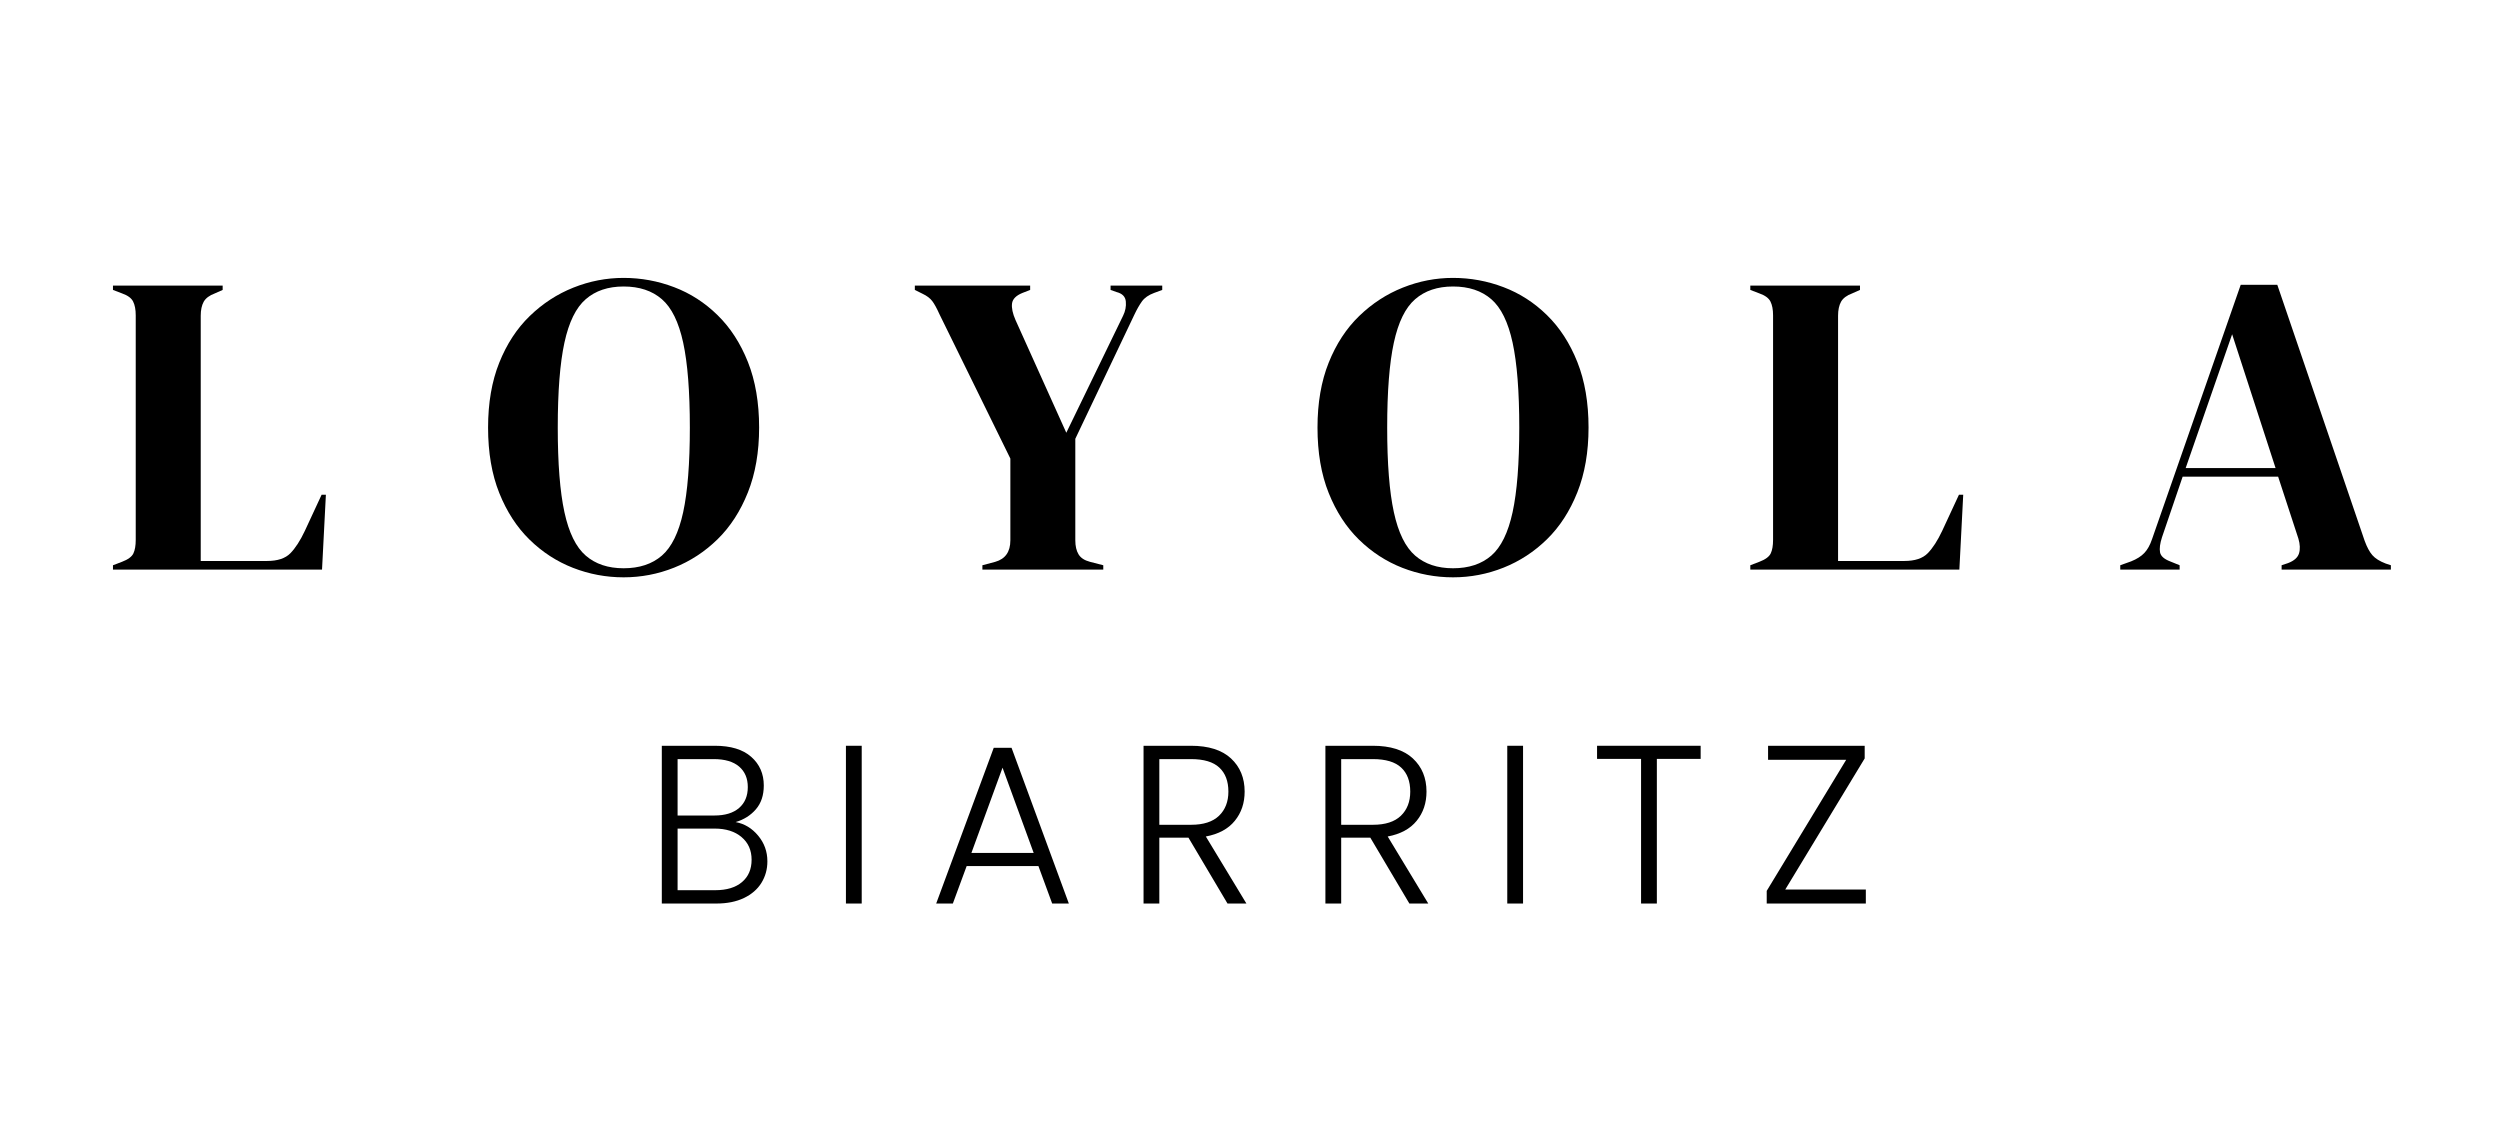 <svg xmlns="http://www.w3.org/2000/svg" xmlns:xlink="http://www.w3.org/1999/xlink" width="1000" viewBox="0 0 750 337.5" height="450" preserveAspectRatio="xMidYMid meet"><defs><g></g></defs><g fill="#000000" fill-opacity="1"><g transform="translate(193.121, 271.059)"><g><path d="M 27.562 -24.438 C 30.219 -23.945 32.469 -22.594 34.312 -20.375 C 36.164 -18.164 37.094 -15.594 37.094 -12.656 C 37.094 -10.27 36.492 -8.113 35.297 -6.188 C 34.109 -4.27 32.363 -2.758 30.062 -1.656 C 27.758 -0.551 25.004 0 21.797 0 L 5.422 0 L 5.422 -47.328 L 21.328 -47.328 C 26.109 -47.328 29.75 -46.219 32.25 -44 C 34.758 -41.789 36.016 -38.926 36.016 -35.406 C 36.016 -32.477 35.223 -30.098 33.641 -28.266 C 32.066 -26.441 30.039 -25.164 27.562 -24.438 Z M 10.156 -26.406 L 21.188 -26.406 C 24.395 -26.406 26.867 -27.16 28.609 -28.672 C 30.348 -30.18 31.219 -32.27 31.219 -34.938 C 31.219 -37.551 30.348 -39.602 28.609 -41.094 C 26.867 -42.582 24.328 -43.328 20.984 -43.328 L 10.156 -43.328 Z M 21.469 -4 C 24.895 -4 27.566 -4.812 29.484 -6.438 C 31.398 -8.062 32.359 -10.297 32.359 -13.141 C 32.359 -15.984 31.352 -18.25 29.344 -19.938 C 27.344 -21.633 24.648 -22.484 21.266 -22.484 L 10.156 -22.484 L 10.156 -4 Z M 21.469 -4 "></path></g></g></g><g fill="#000000" fill-opacity="1"><g transform="translate(248.357, 271.059)"><g><path d="M 10.156 -47.328 L 10.156 0 L 5.422 0 L 5.422 -47.328 Z M 10.156 -47.328 "></path></g></g></g><g fill="#000000" fill-opacity="1"><g transform="translate(278.684, 271.059)"><g><path d="M 32.844 -11.234 L 11.312 -11.234 L 7.172 0 L 2.172 0 L 19.438 -46.719 L 24.781 -46.719 L 41.969 0 L 36.969 0 Z M 31.422 -15.172 L 22.078 -40.75 L 12.734 -15.172 Z M 31.422 -15.172 "></path></g></g></g><g fill="#000000" fill-opacity="1"><g transform="translate(337.642, 271.059)"><g><path d="M 30.609 0 L 18.891 -19.766 L 10.156 -19.766 L 10.156 0 L 5.422 0 L 5.422 -47.328 L 19.641 -47.328 C 24.922 -47.328 28.926 -46.062 31.656 -43.531 C 34.383 -41 35.75 -37.68 35.75 -33.578 C 35.75 -30.148 34.766 -27.227 32.797 -24.812 C 30.836 -22.395 27.941 -20.828 24.109 -20.109 L 36.281 0 Z M 10.156 -23.625 L 19.703 -23.625 C 23.398 -23.625 26.188 -24.523 28.062 -26.328 C 29.938 -28.141 30.875 -30.555 30.875 -33.578 C 30.875 -36.691 29.969 -39.094 28.156 -40.781 C 26.352 -42.477 23.516 -43.328 19.641 -43.328 L 10.156 -43.328 Z M 10.156 -23.625 "></path></g></g></g><g fill="#000000" fill-opacity="1"><g transform="translate(392.2, 271.059)"><g><path d="M 30.609 0 L 18.891 -19.766 L 10.156 -19.766 L 10.156 0 L 5.422 0 L 5.422 -47.328 L 19.641 -47.328 C 24.922 -47.328 28.926 -46.062 31.656 -43.531 C 34.383 -41 35.75 -37.68 35.75 -33.578 C 35.75 -30.148 34.766 -27.227 32.797 -24.812 C 30.836 -22.395 27.941 -20.828 24.109 -20.109 L 36.281 0 Z M 10.156 -23.625 L 19.703 -23.625 C 23.398 -23.625 26.188 -24.523 28.062 -26.328 C 29.938 -28.141 30.875 -30.555 30.875 -33.578 C 30.875 -36.691 29.969 -39.094 28.156 -40.781 C 26.352 -42.477 23.516 -43.328 19.641 -43.328 L 10.156 -43.328 Z M 10.156 -23.625 "></path></g></g></g><g fill="#000000" fill-opacity="1"><g transform="translate(446.759, 271.059)"><g><path d="M 10.156 -47.328 L 10.156 0 L 5.422 0 L 5.422 -47.328 Z M 10.156 -47.328 "></path></g></g></g><g fill="#000000" fill-opacity="1"><g transform="translate(477.086, 271.059)"><g><path d="M 33.109 -47.328 L 33.109 -43.391 L 19.969 -43.391 L 19.969 0 L 15.234 0 L 15.234 -43.391 L 2.031 -43.391 L 2.031 -47.328 Z M 33.109 -47.328 "></path></g></g></g><g fill="#000000" fill-opacity="1"><g transform="translate(527.109, 271.059)"><g><path d="M 8.469 -4.203 L 32.641 -4.203 L 32.641 0 L 2.906 0 L 2.906 -3.797 L 26.75 -43.125 L 3.312 -43.125 L 3.312 -47.328 L 32.297 -47.328 L 32.297 -43.531 Z M 8.469 -4.203 "></path></g></g></g><g fill="#000000" fill-opacity="1"><g transform="translate(31.047, 170.871)"><g><path d="M 2.844 0 L 2.844 -1.297 L 5.547 -2.328 C 7.359 -3.016 8.5 -3.852 8.969 -4.844 C 9.438 -5.832 9.672 -7.188 9.672 -8.906 L 9.672 -76.281 C 9.672 -78 9.41 -79.375 8.891 -80.406 C 8.379 -81.438 7.266 -82.254 5.547 -82.859 L 2.844 -83.891 L 2.844 -85.188 L 35.75 -85.188 L 35.75 -83.891 L 33.422 -82.859 C 31.785 -82.254 30.664 -81.414 30.062 -80.344 C 29.469 -79.27 29.172 -77.867 29.172 -76.141 L 29.172 -2.578 L 49.047 -2.578 C 52.223 -2.578 54.566 -3.352 56.078 -4.906 C 57.586 -6.457 59.031 -8.691 60.406 -11.609 L 65.438 -22.453 L 66.719 -22.453 L 65.562 0 Z M 2.844 0 "></path></g></g></g><g fill="#000000" fill-opacity="1"><g transform="translate(143.845, 170.871)"><g><path d="M 43.234 2.328 C 37.984 2.328 32.926 1.379 28.062 -0.516 C 23.207 -2.41 18.863 -5.227 15.031 -8.969 C 11.207 -12.707 8.176 -17.375 5.938 -22.969 C 3.695 -28.562 2.578 -35.102 2.578 -42.594 C 2.578 -49.988 3.695 -56.484 5.938 -62.078 C 8.176 -67.672 11.227 -72.336 15.094 -76.078 C 18.969 -79.828 23.332 -82.664 28.188 -84.594 C 33.051 -86.531 38.066 -87.5 43.234 -87.5 C 48.484 -87.5 53.535 -86.57 58.391 -84.719 C 63.254 -82.875 67.598 -80.078 71.422 -76.328 C 75.254 -72.586 78.289 -67.898 80.531 -62.266 C 82.77 -56.629 83.891 -50.07 83.891 -42.594 C 83.891 -35.281 82.77 -28.805 80.531 -23.172 C 78.289 -17.535 75.254 -12.844 71.422 -9.094 C 67.598 -5.352 63.254 -2.516 58.391 -0.578 C 53.535 1.359 48.484 2.328 43.234 2.328 Z M 43.234 -0.391 C 47.961 -0.391 51.789 -1.656 54.719 -4.188 C 57.645 -6.727 59.773 -11.07 61.109 -17.219 C 62.441 -23.375 63.109 -31.832 63.109 -42.594 C 63.109 -53.438 62.441 -61.93 61.109 -68.078 C 59.773 -74.234 57.645 -78.578 54.719 -81.109 C 51.789 -83.648 47.961 -84.922 43.234 -84.922 C 38.586 -84.922 34.801 -83.648 31.875 -81.109 C 28.945 -78.578 26.816 -74.234 25.484 -68.078 C 24.148 -61.93 23.484 -53.438 23.484 -42.594 C 23.484 -31.832 24.148 -23.375 25.484 -17.219 C 26.816 -11.07 28.945 -6.727 31.875 -4.188 C 34.801 -1.656 38.586 -0.391 43.234 -0.391 Z M 43.234 -0.391 "></path></g></g></g><g fill="#000000" fill-opacity="1"><g transform="translate(273.421, 170.871)"><g><path d="M 21.297 0 L 21.297 -1.297 L 25.172 -2.328 C 28.18 -3.18 29.688 -5.332 29.688 -8.781 L 29.688 -33.297 L 8.391 -76.656 C 7.617 -78.383 6.91 -79.676 6.266 -80.531 C 5.617 -81.395 4.648 -82.129 3.359 -82.734 L 1.031 -83.891 L 1.031 -85.188 L 35.625 -85.188 L 35.625 -83.891 L 33.297 -82.984 C 31.398 -82.211 30.363 -81.16 30.188 -79.828 C 30.02 -78.492 30.367 -76.836 31.234 -74.859 L 46.469 -41.047 L 63.5 -76.141 C 64.188 -77.523 64.461 -78.945 64.328 -80.406 C 64.203 -81.863 63.281 -82.812 61.562 -83.25 L 59.75 -83.891 L 59.75 -85.188 L 75.25 -85.188 L 75.25 -83.891 L 72.797 -82.984 C 71.16 -82.379 69.953 -81.539 69.172 -80.469 C 68.398 -79.395 67.629 -78.039 66.859 -76.406 L 49.172 -39.234 L 49.172 -8.781 C 49.172 -7.051 49.492 -5.648 50.141 -4.578 C 50.785 -3.504 51.926 -2.754 53.562 -2.328 L 57.562 -1.297 L 57.562 0 Z M 21.297 0 "></path></g></g></g><g fill="#000000" fill-opacity="1"><g transform="translate(392.672, 170.871)"><g><path d="M 43.234 2.328 C 37.984 2.328 32.926 1.379 28.062 -0.516 C 23.207 -2.41 18.863 -5.227 15.031 -8.969 C 11.207 -12.707 8.176 -17.375 5.938 -22.969 C 3.695 -28.562 2.578 -35.102 2.578 -42.594 C 2.578 -49.988 3.695 -56.484 5.938 -62.078 C 8.176 -67.672 11.227 -72.336 15.094 -76.078 C 18.969 -79.828 23.332 -82.664 28.188 -84.594 C 33.051 -86.531 38.066 -87.5 43.234 -87.5 C 48.484 -87.5 53.535 -86.57 58.391 -84.719 C 63.254 -82.875 67.598 -80.078 71.422 -76.328 C 75.254 -72.586 78.289 -67.898 80.531 -62.266 C 82.77 -56.629 83.891 -50.07 83.891 -42.594 C 83.891 -35.281 82.77 -28.805 80.531 -23.172 C 78.289 -17.535 75.254 -12.844 71.422 -9.094 C 67.598 -5.352 63.254 -2.516 58.391 -0.578 C 53.535 1.359 48.484 2.328 43.234 2.328 Z M 43.234 -0.391 C 47.961 -0.391 51.789 -1.656 54.719 -4.188 C 57.645 -6.727 59.773 -11.07 61.109 -17.219 C 62.441 -23.375 63.109 -31.832 63.109 -42.594 C 63.109 -53.438 62.441 -61.93 61.109 -68.078 C 59.773 -74.234 57.645 -78.578 54.719 -81.109 C 51.789 -83.648 47.961 -84.922 43.234 -84.922 C 38.586 -84.922 34.801 -83.648 31.875 -81.109 C 28.945 -78.578 26.816 -74.234 25.484 -68.078 C 24.148 -61.93 23.484 -53.438 23.484 -42.594 C 23.484 -31.832 24.148 -23.375 25.484 -17.219 C 26.816 -11.07 28.945 -6.727 31.875 -4.188 C 34.801 -1.656 38.586 -0.391 43.234 -0.391 Z M 43.234 -0.391 "></path></g></g></g><g fill="#000000" fill-opacity="1"><g transform="translate(522.248, 170.871)"><g><path d="M 2.844 0 L 2.844 -1.297 L 5.547 -2.328 C 7.359 -3.016 8.5 -3.852 8.969 -4.844 C 9.438 -5.832 9.672 -7.188 9.672 -8.906 L 9.672 -76.281 C 9.672 -78 9.41 -79.375 8.891 -80.406 C 8.379 -81.438 7.266 -82.254 5.547 -82.859 L 2.844 -83.891 L 2.844 -85.188 L 35.75 -85.188 L 35.75 -83.891 L 33.422 -82.859 C 31.785 -82.254 30.664 -81.414 30.062 -80.344 C 29.469 -79.27 29.172 -77.867 29.172 -76.141 L 29.172 -2.578 L 49.047 -2.578 C 52.223 -2.578 54.566 -3.352 56.078 -4.906 C 57.586 -6.457 59.031 -8.691 60.406 -11.609 L 65.438 -22.453 L 66.719 -22.453 L 65.562 0 Z M 2.844 0 "></path></g></g></g><g fill="#000000" fill-opacity="1"><g transform="translate(635.046, 170.871)"><g><path d="M 1.031 0 L 1.031 -1.297 L 4.266 -2.453 C 5.984 -3.141 7.312 -3.977 8.25 -4.969 C 9.195 -5.957 9.973 -7.352 10.578 -9.156 L 37.172 -85.438 L 48.141 -85.438 L 74.344 -8.641 C 75.031 -6.754 75.801 -5.316 76.656 -4.328 C 77.52 -3.336 78.852 -2.5 80.656 -1.812 L 82.219 -1.297 L 82.219 0 L 49.438 0 L 49.438 -1.297 L 51.359 -1.938 C 53.172 -2.625 54.27 -3.594 54.656 -4.844 C 55.039 -6.094 54.977 -7.578 54.469 -9.297 L 48.391 -27.875 L 19.75 -27.875 L 13.547 -9.672 C 12.941 -7.785 12.75 -6.281 12.969 -5.156 C 13.188 -4.039 14.195 -3.141 16 -2.453 L 18.844 -1.297 L 18.844 0 Z M 20.656 -30.453 L 47.625 -30.453 L 34.594 -70.594 Z M 20.656 -30.453 "></path></g></g></g></svg>